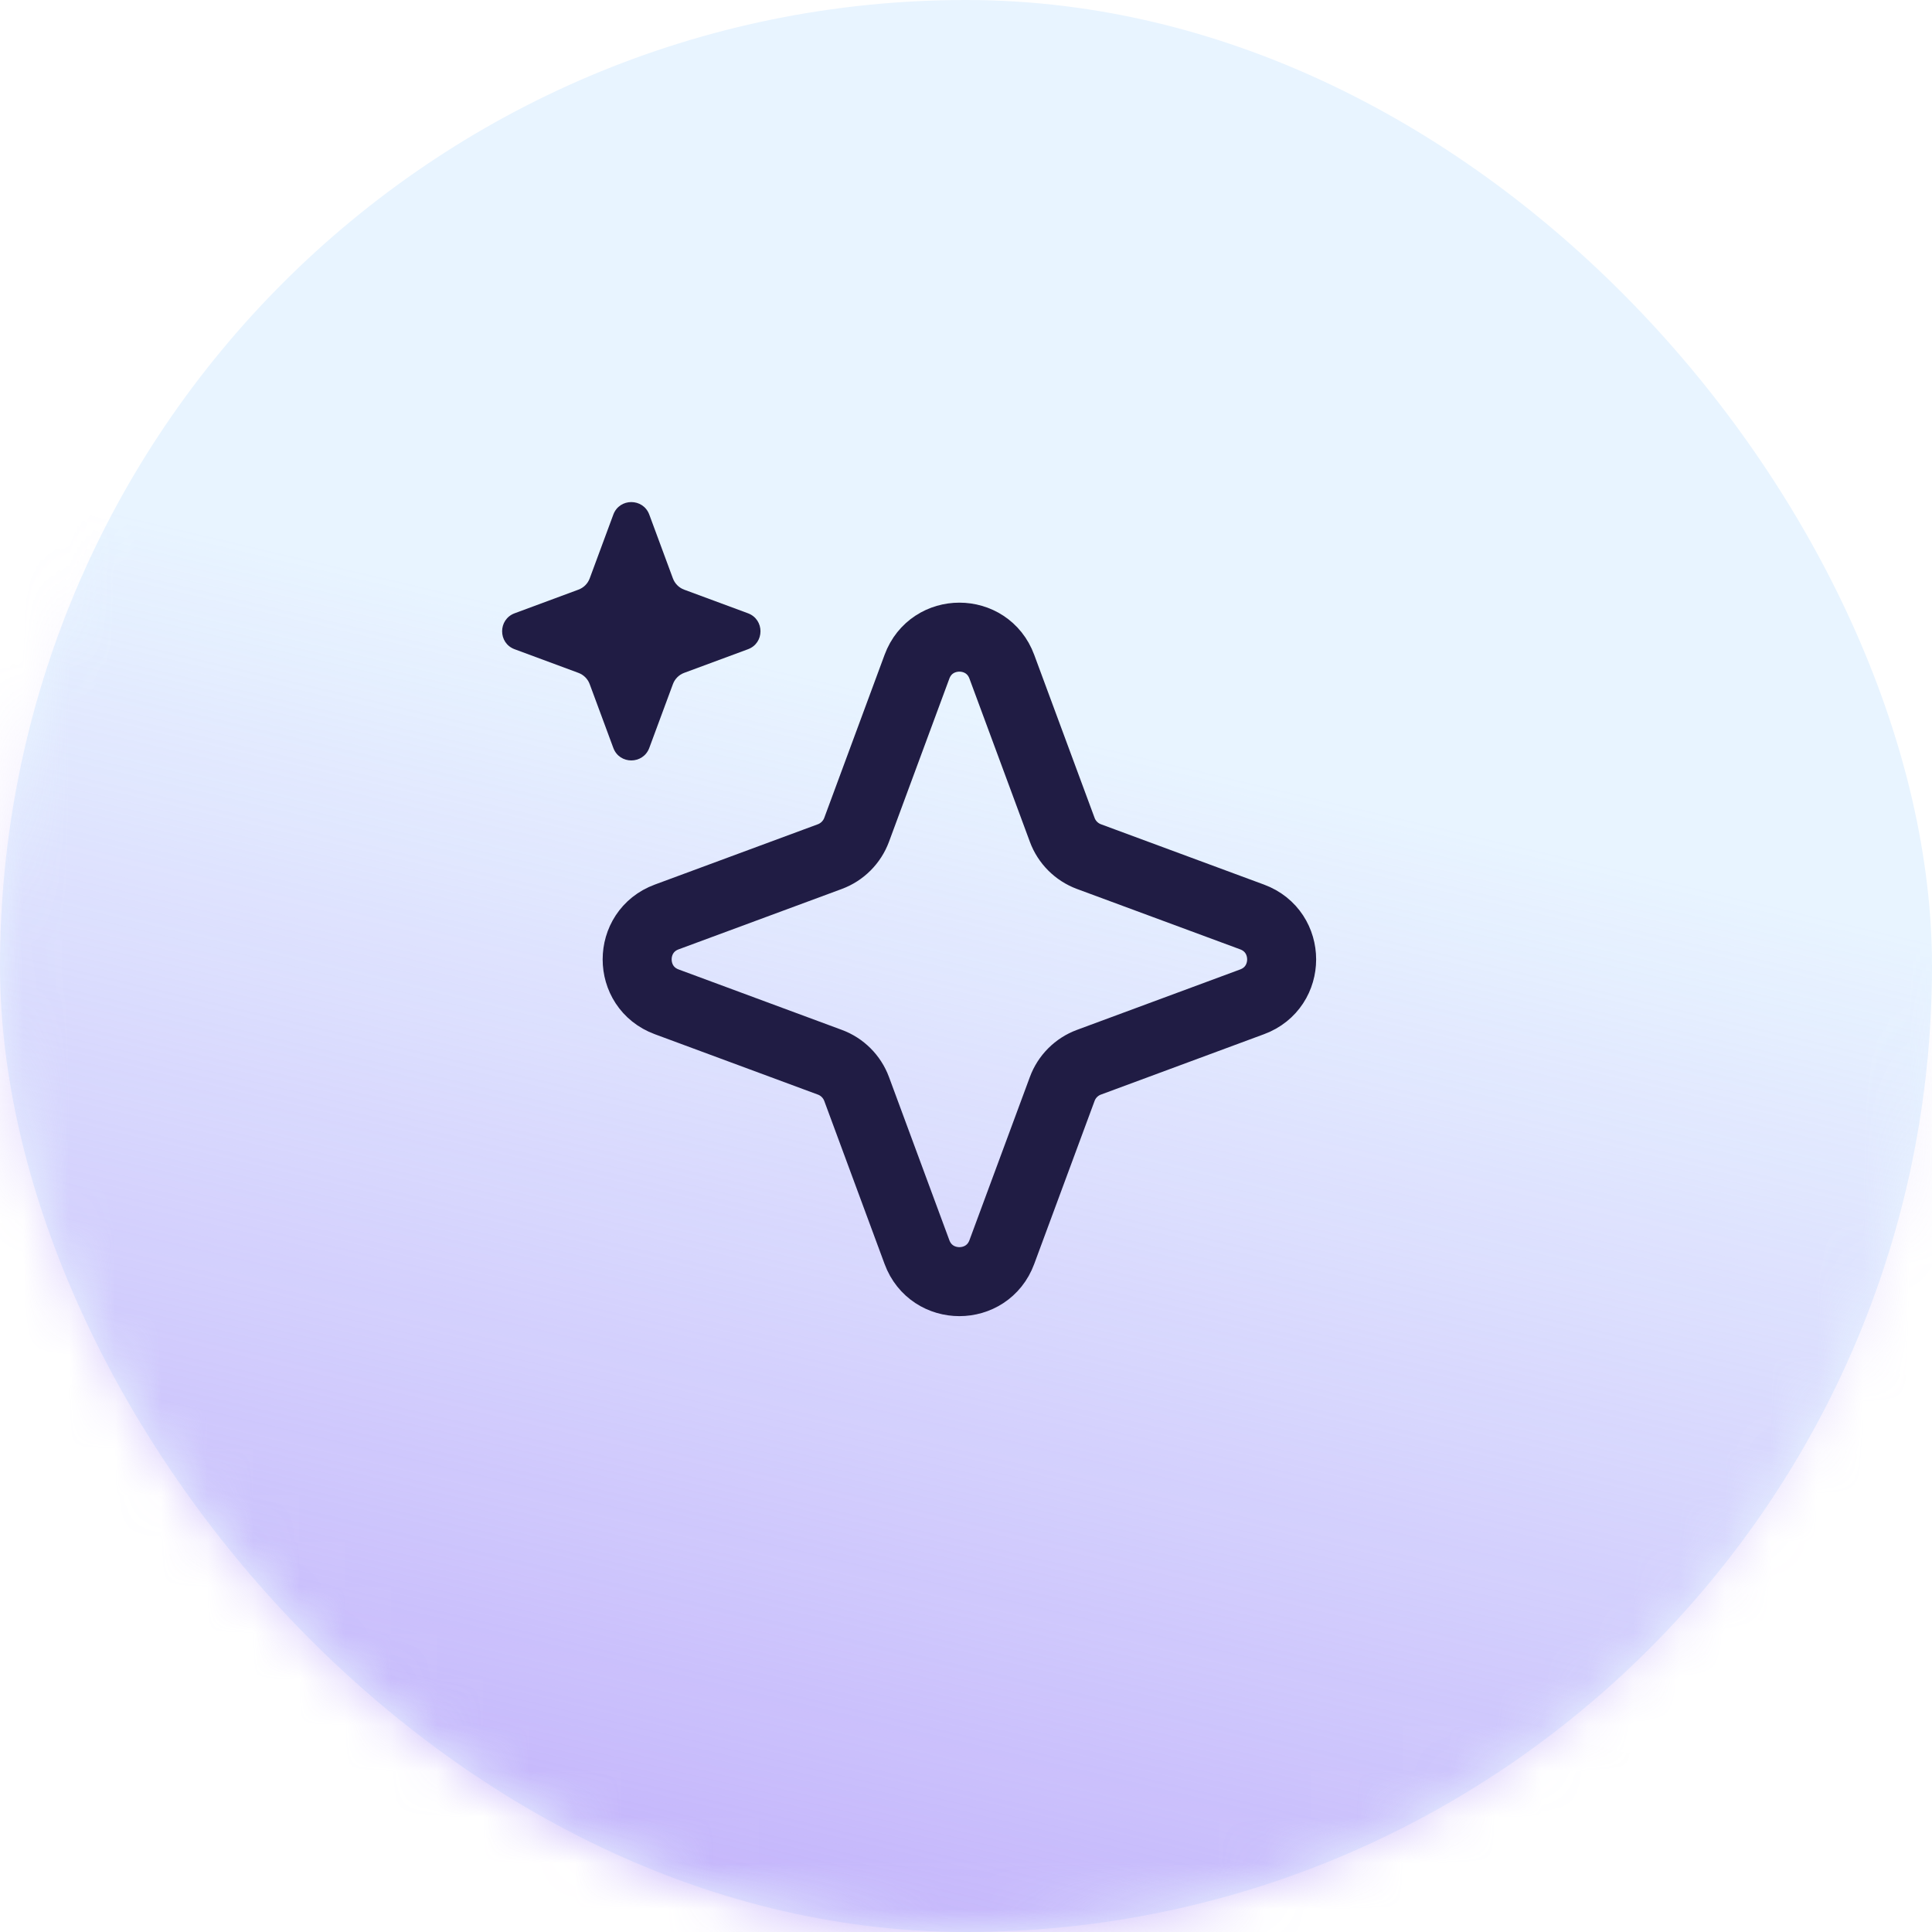 <svg width="42" height="42" viewBox="0 0 42 42" fill="none" xmlns="http://www.w3.org/2000/svg">
<rect width="42" height="42" rx="21" fill="#E8F4FF"/>
<mask id="mask0_592_2345" style="mask-type:alpha" maskUnits="userSpaceOnUse" x="0" y="0" width="42" height="42">
<rect width="42" height="42" rx="21" fill="#49A7FF"/>
</mask>
<g mask="url(#mask0_592_2345)">
<g filter="url(#filter0_f_592_2345)">
<circle cx="37.17" cy="55.433" r="61.062" transform="rotate(-142.767 37.17 55.433)" fill="url(#paint0_linear_592_2345)"/>
</g>
<path d="M13.333 11.187C13.467 10.824 13.98 10.824 14.115 11.187L14.628 12.573C14.67 12.687 14.76 12.777 14.874 12.819L16.26 13.332C16.623 13.467 16.623 13.98 16.26 14.114L14.874 14.627C14.76 14.669 14.67 14.759 14.628 14.874L14.115 16.259C13.98 16.622 13.467 16.622 13.333 16.259L12.82 14.874C12.778 14.759 12.688 14.669 12.573 14.627L11.188 14.114C10.825 13.98 10.825 13.467 11.188 13.332L12.573 12.819C12.688 12.777 12.778 12.687 12.82 12.573L13.333 11.187Z" fill="#201C44"/>
<path d="M19.934 14.494C20.251 13.637 21.462 13.637 21.779 14.494L23.092 18.04C23.191 18.309 23.404 18.522 23.673 18.622L27.219 19.934C28.076 20.251 28.076 21.462 27.219 21.779L23.673 23.092C23.404 23.191 23.191 23.404 23.092 23.673L21.779 27.219C21.462 28.076 20.251 28.076 19.934 27.219L18.622 23.673C18.522 23.404 18.309 23.191 18.04 23.092L14.494 21.779C13.637 21.462 13.637 20.251 14.494 19.934L18.04 18.622C18.309 18.522 18.522 18.309 18.622 18.04L19.934 14.494Z" stroke="#201C44" stroke-width="1.5"/>
</g>
<defs>
<filter id="filter0_f_592_2345" x="-46.226" y="-27.964" width="166.793" height="166.793" filterUnits="userSpaceOnUse" color-interpolation-filters="sRGB">
<feFlood flood-opacity="0" result="BackgroundImageFix"/>
<feBlend mode="normal" in="SourceGraphic" in2="BackgroundImageFix" result="shape"/>
<feGaussianBlur stdDeviation="11.165" result="effect1_foregroundBlur_592_2345"/>
</filter>
<linearGradient id="paint0_linear_592_2345" x1="-8.626" y1="13.134" x2="37.17" y2="116.495" gradientUnits="userSpaceOnUse">
<stop stop-color="#F0AFDE"/>
<stop offset="0.486" stop-color="#B69CFA"/>
<stop offset="0.817" stop-color="#B69CFA" stop-opacity="0"/>
</linearGradient>
</defs>
</svg>
